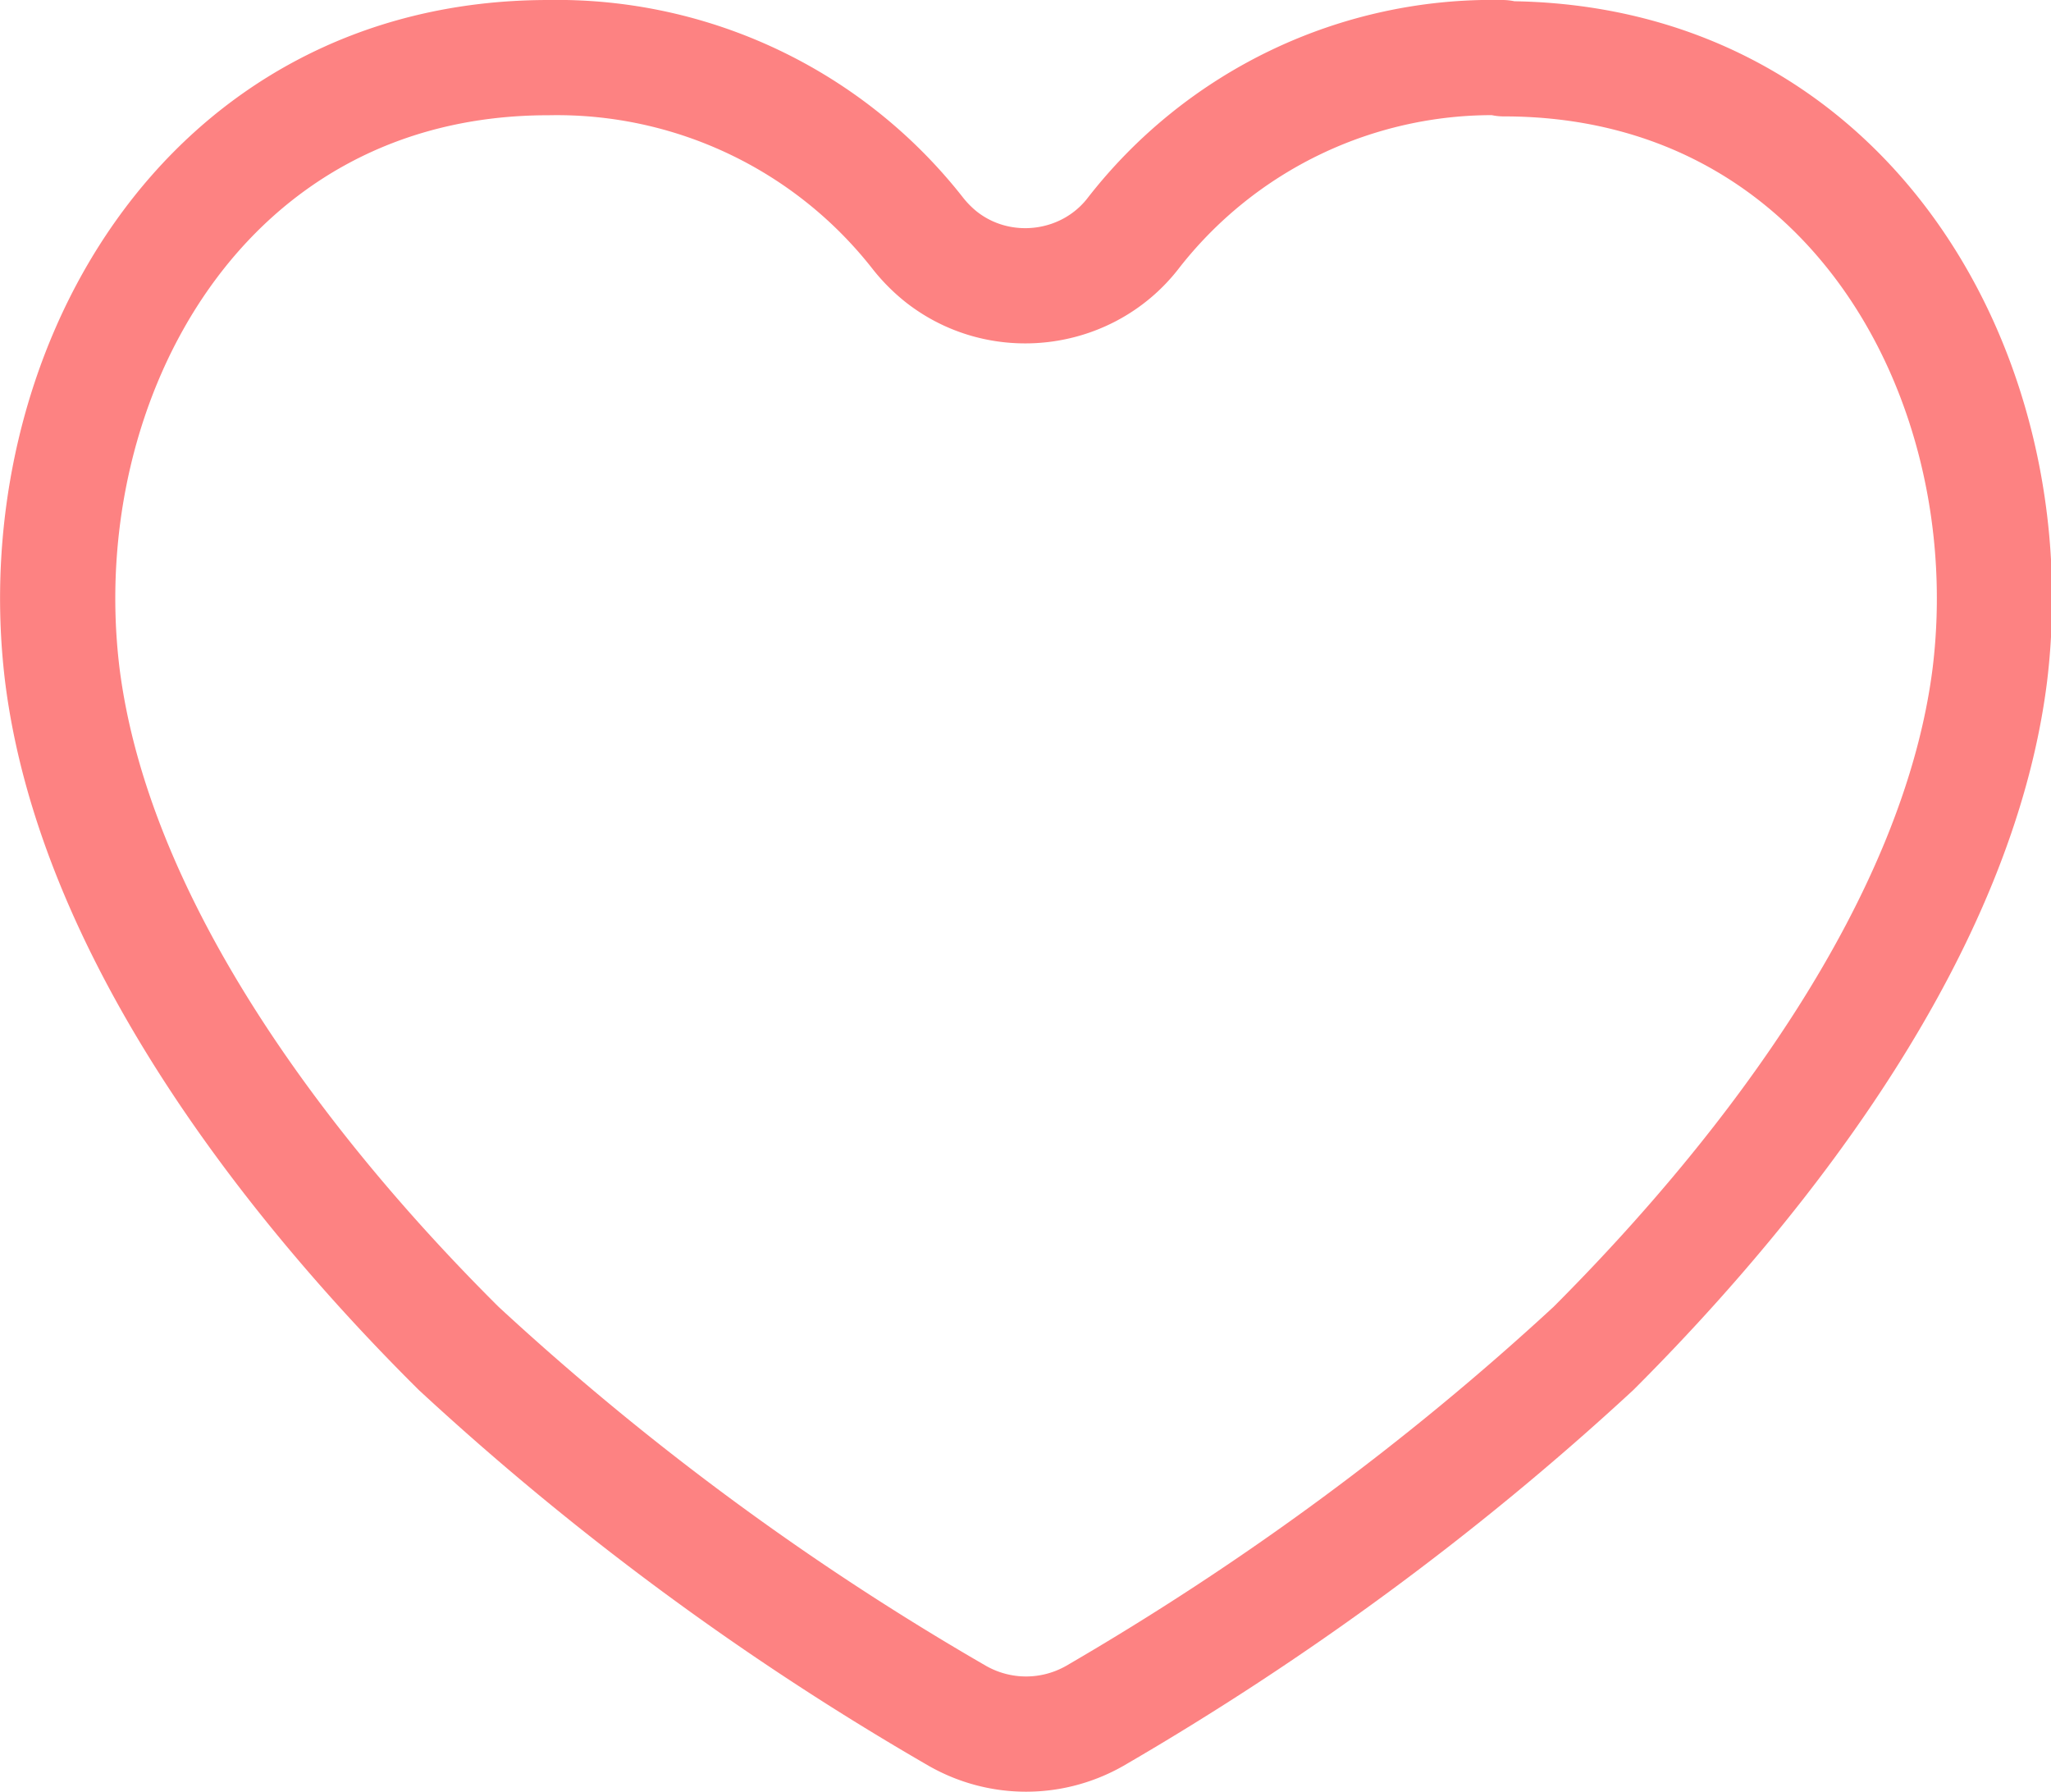 <svg data-name="レイヤー 2" xmlns="http://www.w3.org/2000/svg" viewBox="0 0 17.8 15.55"><path d="M13.04.5a3.95 3.95 0 0 0-3.21 1.53c-.4.51-1.15.6-1.66.2a1.26 1.26 0 0 1-.2-.2A3.979 3.979 0 0 0 4.76.5C1.76.5.23 3.28.54 5.85c.27 2.17 1.9 4.32 3.44 5.85a24.18 24.18 0 0 0 4.33 3.19c.37.21.82.21 1.19 0 1.55-.9 3.01-1.97 4.33-3.19 1.53-1.53 3.17-3.68 3.44-5.85.31-2.57-1.22-5.34-4.22-5.34Z" style="fill:none;stroke:#fd8282;stroke-linecap:round;stroke-linejoin:round" data-name="レイヤー 1"/></svg>